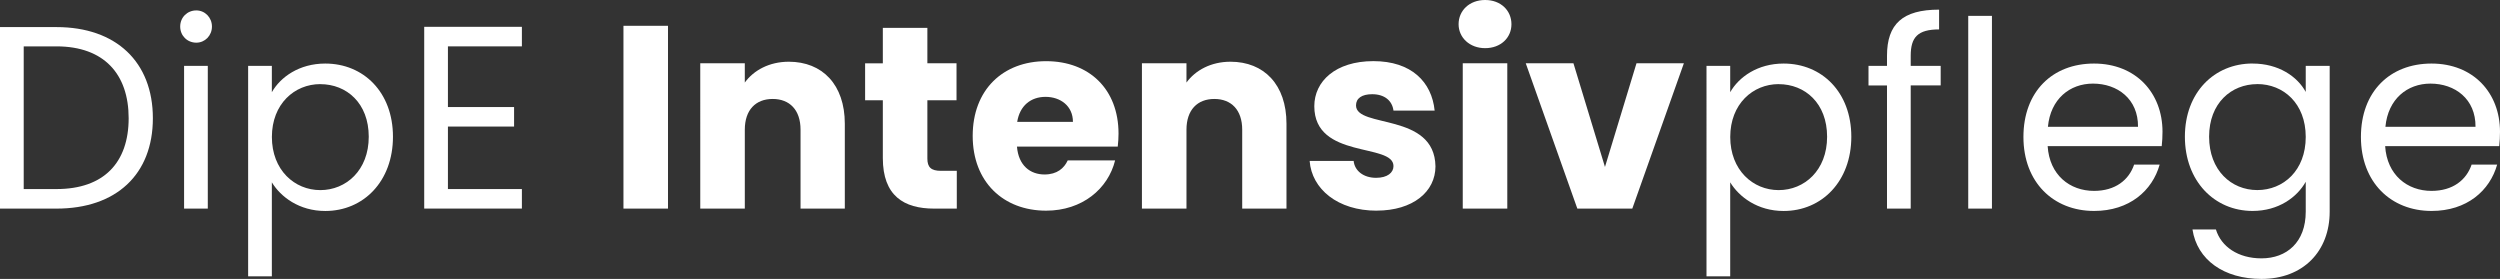 <?xml version="1.0" encoding="UTF-8"?><svg id="Ebene_2" xmlns="http://www.w3.org/2000/svg" viewBox="0 0 643.19 71.76"><rect x="0" y="0" width="643.19" height="71.76" fill="#333333" stroke="none"/><defs><style>.cls-1{fill:#fff;}</style></defs><g id="Ebene_1-2"><g><path class="cls-1" d="M39.33,30.42c0,14.47-9.45,23.25-24.79,23.25H0V6.97H14.54c15.34,0,24.79,8.98,24.79,23.45ZM14.54,48.64c12.19,0,18.56-6.83,18.56-18.22S26.73,11.93,14.54,11.93H6.1V48.64H14.54Z"/><path class="cls-1" d="M46.36,6.83c0-2.35,1.81-4.15,4.15-4.15,2.21,0,4.02,1.81,4.02,4.15s-1.81,4.15-4.02,4.15c-2.35,0-4.15-1.81-4.15-4.15Zm1,10.12h6.1V53.67h-6.1V16.95Z"/><path class="cls-1" d="M83.68,16.35c9.85,0,17.42,7.37,17.42,18.83s-7.57,19.1-17.42,19.1c-6.7,0-11.46-3.62-13.74-7.37v24.19h-6.1V16.95h6.1v6.77c2.21-3.89,7.04-7.37,13.74-7.37Zm-1.27,5.29c-6.63,0-12.46,5.09-12.46,13.6s5.83,13.67,12.46,13.67,12.46-5.09,12.46-13.73-5.69-13.53-12.46-13.53Z"/><path class="cls-1" d="M134.27,11.93h-19.03v15.61h17.02v5.02h-17.02v16.08h19.03v5.02h-25.13V6.9h25.13v5.03Z"/><path class="cls-1" d="M160.4,6.63h11.46V53.67h-11.46V6.63Z"/><path class="cls-1" d="M205.96,33.37c0-5.09-2.81-7.91-7.17-7.91s-7.17,2.81-7.17,7.91v20.3h-11.46V16.28h11.46v4.96c2.28-3.15,6.3-5.36,11.32-5.36,8.64,0,14.41,5.9,14.41,15.95v21.84h-11.39v-20.3Z"/><path class="cls-1" d="M227.13,25.8h-4.56v-9.51h4.56V7.17h11.46v9.11h7.5v9.51h-7.5v15.01c0,2.21,.94,3.15,3.48,3.15h4.09v9.72h-5.83c-7.77,0-13.2-3.28-13.2-13v-14.87Z"/><path class="cls-1" d="M269.14,54.2c-10.99,0-18.89-7.37-18.89-19.23s7.77-19.23,18.89-19.23,18.63,7.24,18.63,18.63c0,1.07-.07,2.21-.2,3.35h-25.93c.4,4.89,3.42,7.17,7.1,7.17,3.22,0,5.03-1.61,5.96-3.62h12.19c-1.81,7.3-8.44,12.93-17.75,12.93Zm-7.44-22.85h14.34c0-4.09-3.22-6.43-7.04-6.43s-6.63,2.28-7.3,6.43Z"/><path class="cls-1" d="M319.59,33.37c0-5.09-2.81-7.91-7.17-7.91s-7.17,2.81-7.17,7.91v20.3h-11.46V16.28h11.46v4.96c2.28-3.15,6.3-5.36,11.32-5.36,8.64,0,14.41,5.9,14.41,15.95v21.84h-11.39v-20.3Z"/><path class="cls-1" d="M354.16,54.2c-9.98,0-16.68-5.56-17.22-12.8h11.32c.27,2.61,2.61,4.35,5.76,4.35,2.95,0,4.49-1.34,4.49-3.02,0-6.03-20.37-1.67-20.37-15.41,0-6.37,5.43-11.59,15.21-11.59s15.01,5.36,15.75,12.73h-10.59c-.33-2.55-2.28-4.22-5.49-4.22-2.68,0-4.15,1.07-4.15,2.88,0,5.96,20.23,1.74,20.44,15.68,0,6.5-5.76,11.39-15.14,11.39Z"/><path class="cls-1" d="M375.26,6.23c0-3.48,2.75-6.23,6.83-6.23s6.77,2.75,6.77,6.23-2.75,6.16-6.77,6.16-6.83-2.75-6.83-6.16Zm1.07,10.05h11.46V53.67h-11.46V16.28Z"/><path class="cls-1" d="M404.81,16.28l8.11,26.67,8.11-26.67h12.19l-13.27,37.39h-14.14l-13.27-37.39h12.26Z"/><path class="cls-1" d="M458.88,16.35c9.85,0,17.42,7.37,17.42,18.83s-7.57,19.1-17.42,19.1c-6.7,0-11.46-3.62-13.74-7.37v24.19h-6.1V16.95h6.1v6.77c2.21-3.89,7.04-7.37,13.74-7.37Zm-1.27,5.29c-6.63,0-12.46,5.09-12.46,13.6s5.83,13.67,12.46,13.67,12.46-5.09,12.46-13.73-5.7-13.53-12.46-13.53Z"/><path class="cls-1" d="M485.48,21.98h-4.76v-5.03h4.76v-2.61c0-8.17,4.02-11.86,13.4-11.86V7.57c-5.49,0-7.3,2.01-7.3,6.77v2.61h7.71v5.03h-7.71v31.69h-6.1V21.98Z"/><path class="cls-1" d="M506.38,4.09h6.1V53.67h-6.1V4.09Z"/><path class="cls-1" d="M538.74,54.27c-10.45,0-18.16-7.37-18.16-19.03s7.44-18.89,18.16-18.89,17.62,7.5,17.62,17.55c0,1.34-.07,2.41-.2,3.69h-29.35c.47,7.44,5.7,11.52,11.93,11.52,5.49,0,8.98-2.81,10.32-6.77h6.57c-1.88,6.7-7.77,11.93-16.88,11.93Zm-11.86-21.64h23.18c.07-7.17-5.29-11.12-11.59-11.12-5.96,0-10.92,3.95-11.59,11.12Z"/><path class="cls-1" d="M579.54,16.35c6.7,0,11.52,3.35,13.67,7.3v-6.7h6.16V54.47c0,10.12-6.77,17.29-17.55,17.29-9.65,0-16.55-4.89-17.75-12.73h6.03c1.34,4.42,5.7,7.44,11.72,7.44,6.5,0,11.39-4.15,11.39-11.99v-7.71c-2.21,3.95-6.97,7.5-13.67,7.5-9.85,0-17.42-7.71-17.42-19.1s7.57-18.83,17.42-18.83Zm1.21,5.29c-6.7,0-12.4,4.89-12.4,13.53s5.7,13.73,12.4,13.73,12.46-5.02,12.46-13.67-5.76-13.6-12.46-13.6Z"/><path class="cls-1" d="M625.57,54.27c-10.45,0-18.16-7.37-18.16-19.03s7.44-18.89,18.16-18.89,17.62,7.5,17.62,17.55c0,1.34-.07,2.41-.2,3.69h-29.35c.47,7.44,5.7,11.52,11.93,11.52,5.49,0,8.98-2.81,10.32-6.77h6.57c-1.88,6.7-7.77,11.93-16.88,11.93Zm-11.86-21.64h23.18c.07-7.17-5.29-11.12-11.59-11.12-5.96,0-10.92,3.95-11.59,11.12Z"/></g></g></svg>